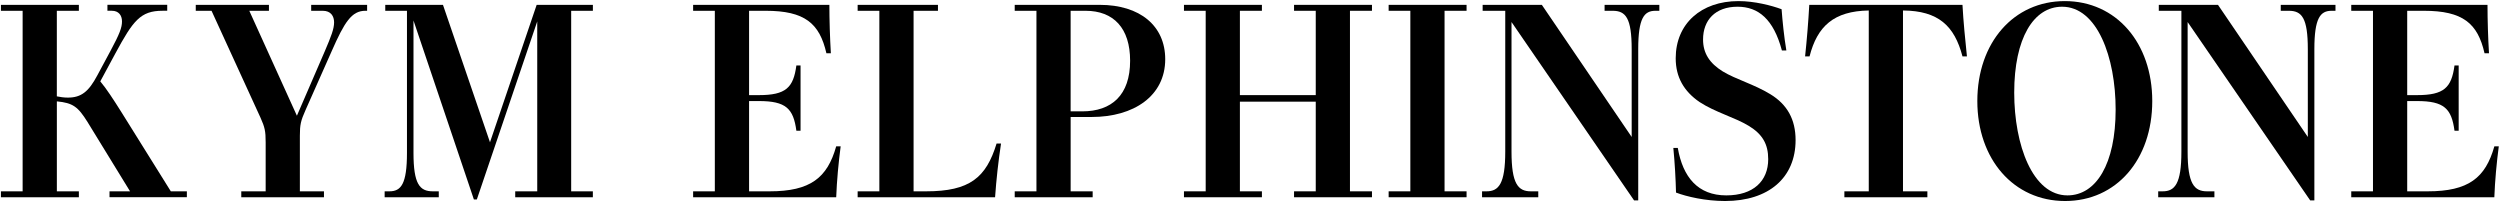 <?xml version="1.0" encoding="UTF-8"?>
<svg width="1138px" height="92px" viewBox="0 0 1138 92" version="1.1" xmlns="http://www.w3.org/2000/svg" xmlns:xlink="http://www.w3.org/1999/xlink">
    <title> </title>
    <g id="-" stroke="none" stroke-width="1" fill="none" fill-rule="evenodd">
        <g id="ke-logo" fill="#000000" fill-rule="nonzero">
            <path d="M1038.2,4.91 L1041.86,4.91 C1047.82,4.91 1050.52,8.18 1050.52,22.4 L1050.52,62.35 L1009.63,2.21 L982.68,2.21 L982.68,4.91 L992.97,4.91 L992.97,69.03 C992.97,83.68 989.99,87.09 984.44,87.09 L982.41,87.09 L982.41,89.79 L1008,89.79 L1008,87.09 L1004.61,87.09 C998.79,87.09 995.81,83.68 995.81,69.03 L995.81,10.03 L1051.6,91.22 L1053.5,91.22 L1053.5,22.4 C1053.5,8.18 1056.21,4.91 1061.35,4.91 L1063.11,4.91 L1063.11,2.21 L1038.2,2.21 L1038.2,4.91 L1038.2,4.91 Z" id="Path"></path>
            <path d="M939.89,0.5 C916.6,0.5 900.08,19.41 900.08,46 C900.08,72.45 916.6,91.5 940.03,91.5 C963.32,91.5 979.71,72.73 979.71,46 C979.71,19.56 963.32,0.5 939.89,0.5 Z M941.11,88.94 C925.27,88.94 916.87,66.05 916.87,42.16 C916.87,17.42 925.67,3.06 938.67,3.06 C954.65,3.06 963.04,26.09 963.04,49.84 C963.05,74.72 954.11,88.94 941.11,88.94 Z" id="Shape"></path>
            <path d="M487.35,53.25 L496.96,53.25 C516.05,53.25 530.41,43.72 530.41,26.95 C530.41,11.74 518.9,2.21 500.62,2.21 L461.9,2.21 L461.9,4.91 L471.79,4.91 L471.79,87.09 L461.9,87.09 L461.9,89.79 L497.38,89.79 L497.38,87.09 L487.36,87.09 L487.36,53.25 L487.35,53.25 Z M487.35,4.91 L494.12,4.91 C506.98,4.91 514.43,12.87 514.43,27.66 C514.43,43.3 506.04,50.69 492.63,50.69 L487.35,50.69 L487.35,4.91 Z" id="Shape"></path>
            <path d="M1135.43,66.62 C1131.37,80.98 1123.65,87.09 1105.1,87.09 L1095.76,87.09 L1095.76,46 L1100.23,46 C1112.55,46 1115.94,49.41 1117.29,59.51 L1119.19,59.51 L1119.19,29.79 L1117.29,29.79 C1115.94,39.89 1112.55,43.3 1100.23,43.3 L1095.76,43.3 L1095.76,4.91 L1103.34,4.91 C1121.08,4.91 1127.85,10.6 1130.96,24.25 L1132.99,24.25 C1132.58,17.43 1132.31,9.18 1132.31,2.21 L1070.29,2.21 L1070.29,4.91 L1080.18,4.91 L1080.18,87.09 L1070.29,87.09 L1070.29,89.79 L1135.42,89.79 C1135.69,82.4 1136.5,73.72 1137.45,66.61 L1135.43,66.61 L1135.43,66.62 Z" id="Path"></path>
            <path d="M350.32,87.09 L340.98,87.09 L340.98,46 L345.45,46 C357.77,46 361.16,49.41 362.51,59.51 L364.41,59.51 L364.41,29.79 L362.51,29.79 C361.16,39.89 357.77,43.3 345.45,43.3 L340.98,43.3 L340.98,4.91 L348.56,4.91 C366.3,4.91 373.07,10.6 376.18,24.25 L378.21,24.25 C377.8,17.43 377.53,9.18 377.53,2.21 L315.51,2.21 L315.51,4.91 L325.39,4.91 L325.39,87.09 L315.51,87.09 L315.51,89.79 L380.64,89.79 C380.91,82.4 381.72,73.72 382.67,66.61 L380.64,66.61 C376.59,80.98 368.87,87.09 350.32,87.09 Z" id="Path"></path>
            <path d="M421.55,87.09 L415.86,87.09 L415.86,4.91 L426.96,4.91 L426.96,2.21 L390.4,2.21 L390.4,4.91 L400.28,4.91 L400.28,87.09 L390.4,87.09 L390.4,89.79 L452.96,89.79 C453.5,81.97 454.45,73.3 455.67,65.34 L453.64,65.34 C448.9,80.84 441.45,87.09 421.55,87.09 Z" id="Path"></path>
            <polygon id="Path" points="589.05 4.91 598.93 4.91 598.93 43.3 564.4 43.3 564.4 4.91 574.42 4.91 574.42 2.21 538.94 2.21 538.94 4.91 548.83 4.91 548.83 87.09 538.94 87.09 538.94 89.79 574.42 89.79 574.42 87.09 564.4 87.09 564.4 46.28 598.93 46.28 598.93 87.09 589.05 87.09 589.05 89.79 624.52 89.79 624.52 87.09 614.5 87.09 614.5 4.91 624.52 4.91 624.52 2.21 589.05 2.21"></polygon>
            <path d="M141.65,4.91 L146.93,4.91 C150.59,4.91 152.08,7.33 152.08,10.17 C152.08,13.16 150.73,16.57 147.88,23.25 L135.15,52.68 L113.48,4.91 L122.42,4.91 L122.42,2.21 L89.11,2.21 L89.11,4.91 L96.29,4.91 L118.63,53.68 C120.53,57.95 120.93,59.65 120.93,64.77 L120.93,87.09 L109.83,87.09 L109.83,89.79 L147.47,89.79 L147.47,87.09 L136.5,87.09 L136.5,61.78 C136.5,56.8 136.91,54.95 139.07,50.12 L151,23.25 C156.82,10.03 160.07,4.91 166.3,4.91 L167.11,4.91 L167.11,2.21 L141.65,2.21 L141.65,4.91 Z" id="Path"></path>
            <path d="M823.58,2.21 C823.17,9.75 822.5,17.99 821.68,25.67 L823.71,25.67 C827.23,11.88 834.81,5.05 850.66,4.77 L850.66,87.09 L839.56,87.09 L839.56,89.79 L877.34,89.79 L877.34,87.09 L866.24,87.09 L866.24,4.77 C882.35,4.91 889.67,11.74 893.32,25.67 L895.35,25.67 C894.54,17.99 893.73,9.75 893.32,2.21 L823.58,2.21 Z" id="Path"></path>
            <path d="M805.84,42.87 C798.39,38.32 790.27,36.19 784.17,32.49 C778.21,28.79 775.23,24.24 775.23,17.99 C775.23,9.17 780.78,3.06 790.94,3.06 C800.42,3.06 807.32,8.75 811.12,22.97 L813.15,22.97 C812.07,16.57 811.39,9.6 810.98,4.2 C806.38,2.49 798.66,0.5 791.35,0.5 C774.42,0.5 762.78,10.74 762.78,26.52 C762.78,35.19 766.57,41.59 773.61,46.43 C780.79,51.12 789.59,53.4 795.95,57.24 C802.31,61.08 804.89,65.63 804.89,72.45 C804.89,82.4 798.12,88.94 785.8,88.94 C772.94,88.94 766.03,80.69 763.73,67.33 L761.7,67.33 C762.38,74.3 762.78,81.69 762.92,87.66 C767.79,89.51 776.33,91.5 785.26,91.5 C805.17,91.5 817.35,80.84 817.35,63.78 C817.35,54.39 813.56,47.56 805.84,42.87 Z" id="Path"></path>
            <polygon id="Path" points="667.58 87.09 657.56 87.09 657.56 4.91 667.58 4.91 667.58 2.21 632.11 2.21 632.11 4.91 641.99 4.91 641.99 87.09 632.11 87.09 632.11 89.79 667.58 89.79"></polygon>
            <path d="M55.4,51.26 C51.47,45 48.49,40.45 45.65,37.04 L52.56,24.24 C60.55,9.45 63.93,4.9 73.95,4.9 L76.12,4.9 L76.12,2.2 L48.9,2.2 L48.9,4.9 L50.93,4.9 C54.05,4.9 55.53,7.03 55.53,9.73 C55.53,12.57 54.45,15.42 50.25,23.24 L44.29,34.33 C40.36,41.72 36.98,44.43 30.88,44.43 C28.98,44.43 27.36,44.15 25.87,43.86 L25.87,4.91 L35.9,4.91 L35.9,2.21 L0.42,2.21 L0.42,4.91 L10.3,4.91 L10.3,87.09 L0.42,87.09 L0.42,89.79 L35.9,89.79 L35.9,87.09 L25.88,87.09 L25.88,46.14 C33.19,46.85 35.49,48.56 39.83,55.52 L59.19,87.08 L49.85,87.08 L49.85,89.78 L85.06,89.78 L85.06,87.08 L77.75,87.08 L55.4,51.26 Z" id="Path"></path>
            <path d="M223.04,64.77 L201.64,2.21 L175.37,2.21 L175.37,4.91 L185.25,4.91 L185.25,69.6 C185.25,83.82 182.54,87.09 177.26,87.09 L175.09,87.09 L175.09,89.79 L199.73,89.79 L199.73,87.09 L197.02,87.09 C191.06,87.09 188.22,83.82 188.22,69.6 L188.22,9.32 L215.71,90.79 L217.06,90.79 L244.55,9.75 L244.55,87.1 L234.53,87.1 L234.53,89.8 L269.87,89.8 L269.87,87.1 L260,87.1 L260,4.91 L269.88,4.91 L269.88,2.21 L244.29,2.21 L223.04,64.77 Z" id="Path"></path>
            <path d="M730.41,4.91 L734.07,4.91 C740.03,4.91 742.74,8.18 742.74,22.4 L742.74,62.35 L701.85,2.21 L674.9,2.21 L674.9,4.91 L685.19,4.91 L685.19,69.03 C685.19,83.68 682.21,87.09 676.66,87.09 L674.63,87.09 L674.63,89.79 L700.22,89.79 L700.22,87.09 L696.84,87.09 C691.02,87.09 688.04,83.68 688.04,69.03 L688.04,10.03 L743.83,91.22 L745.72,91.22 L745.72,22.4 C745.72,8.18 748.43,4.91 753.57,4.91 L755.33,4.91 L755.33,2.21 L730.41,2.21 L730.41,4.91 L730.41,4.91 Z" id="Path"></path>
        </g>
    </g>
</svg>